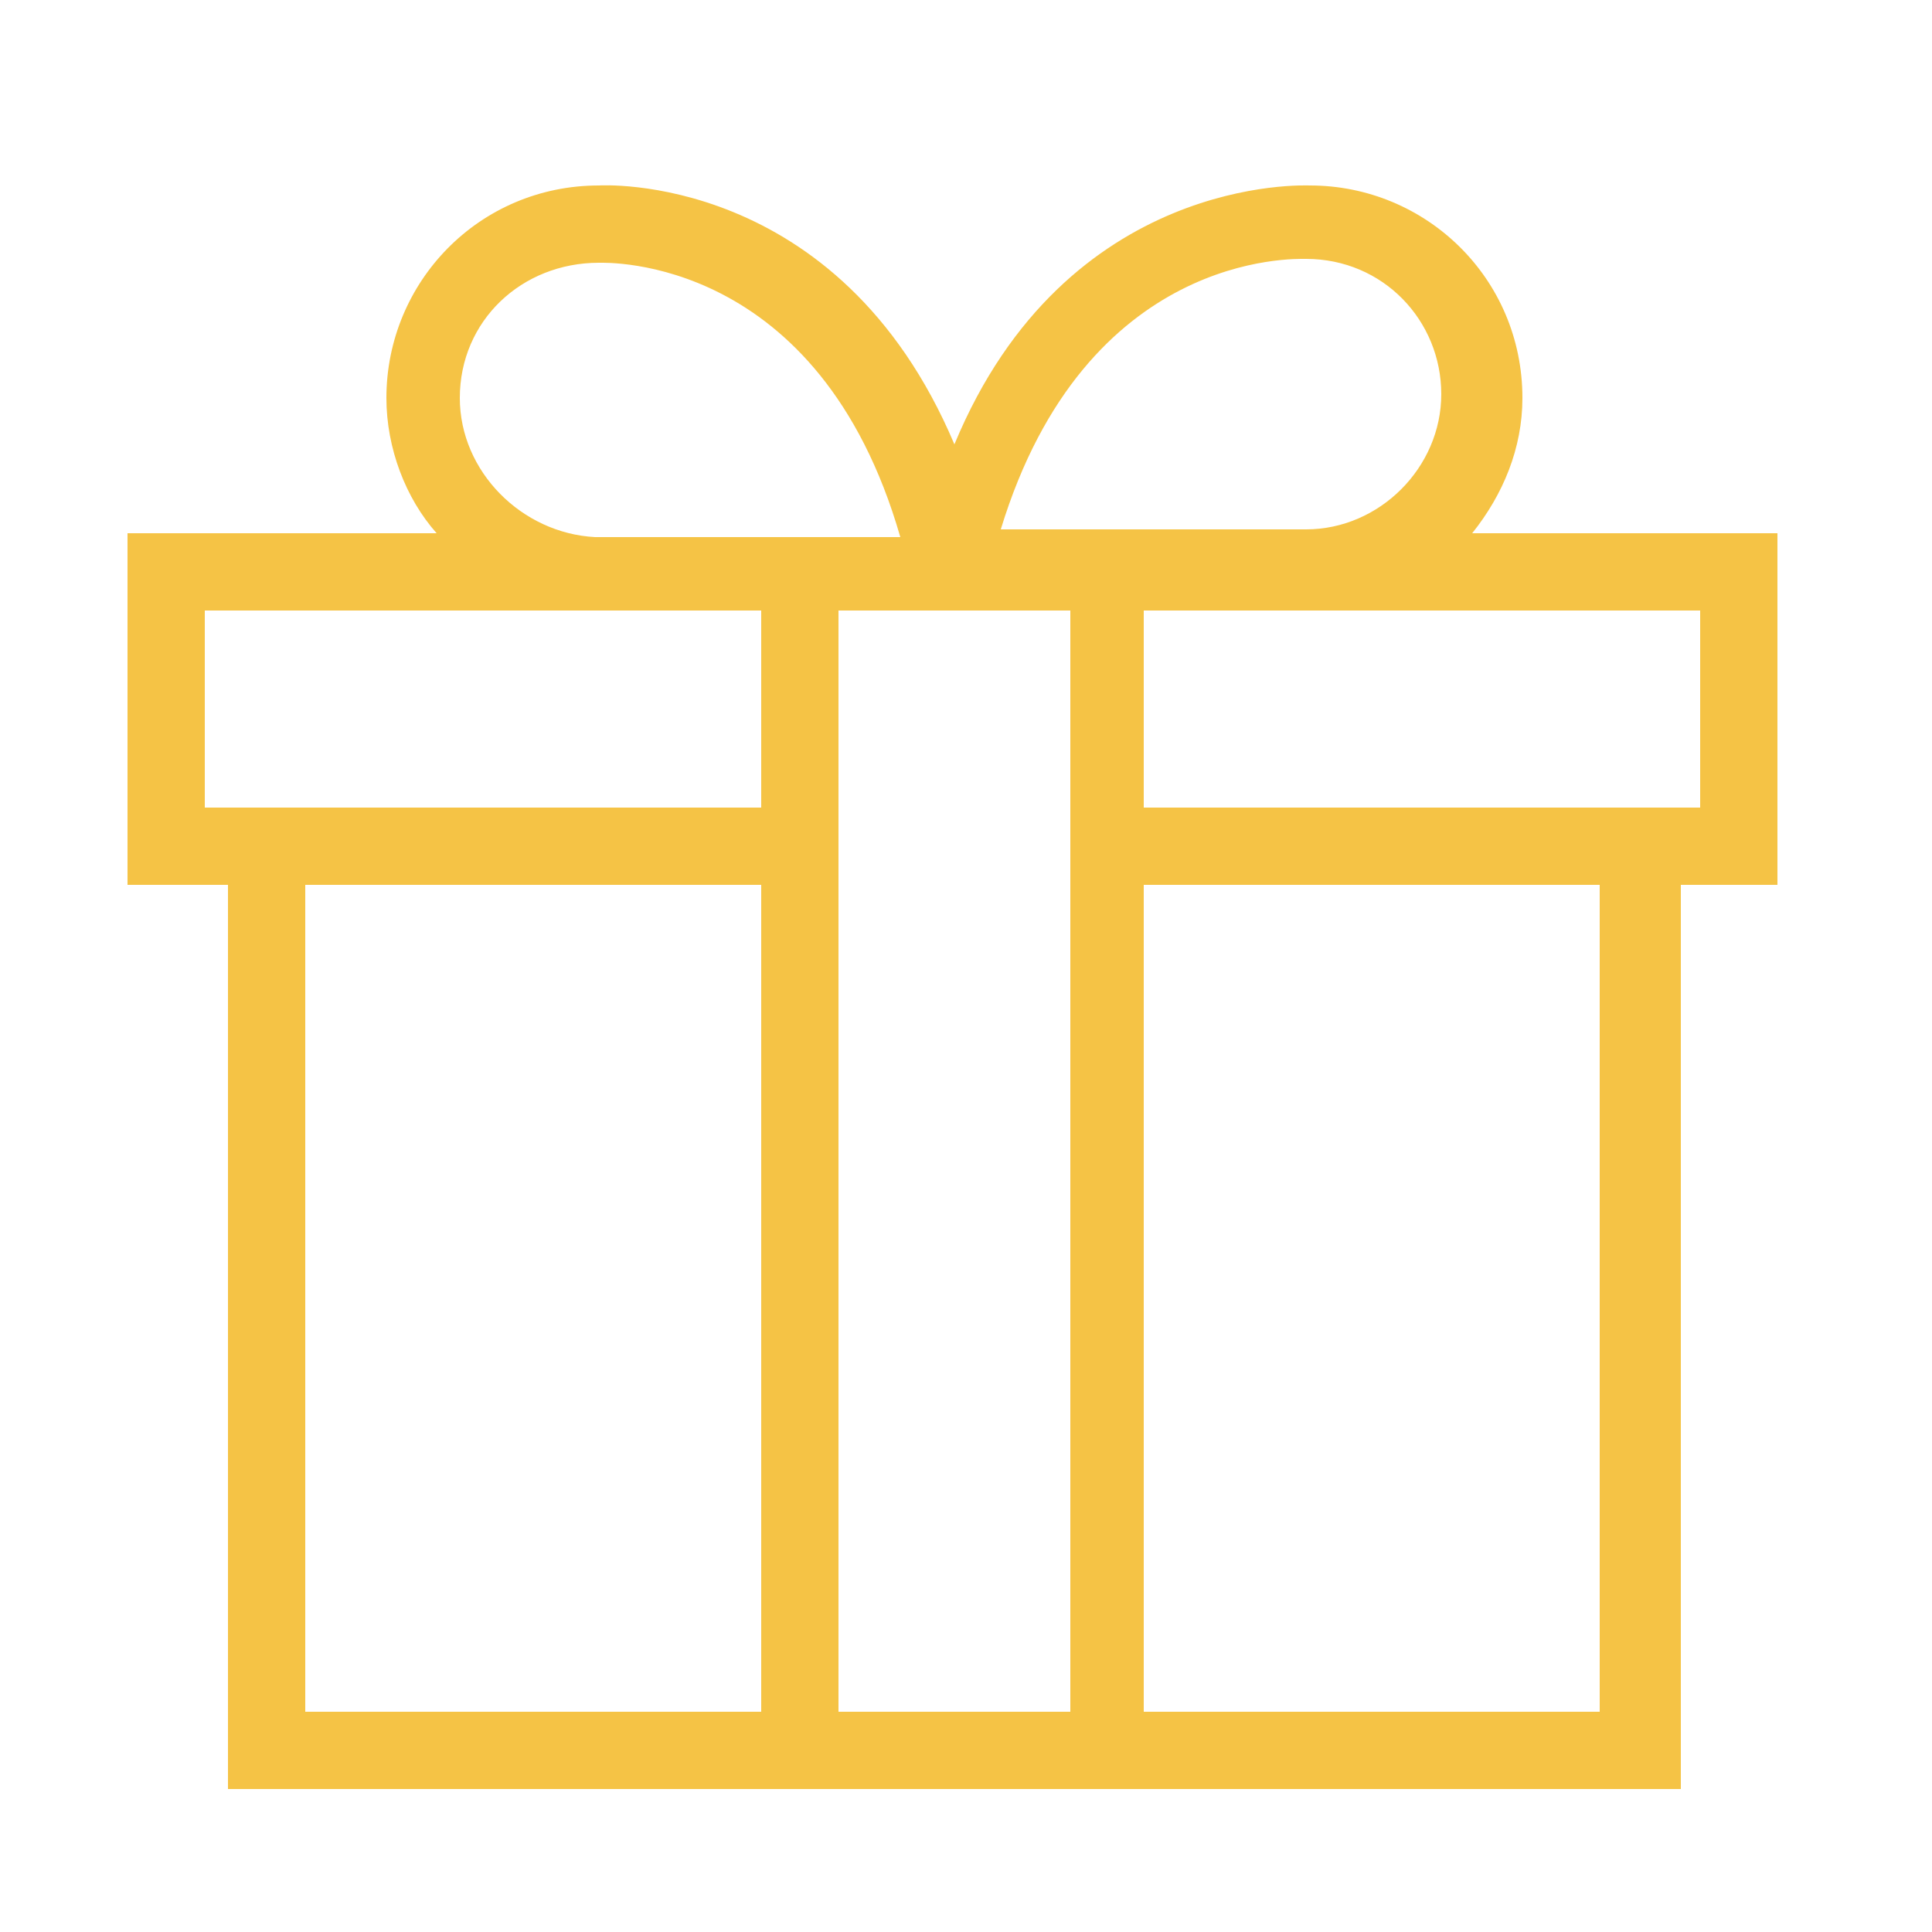<?xml version="1.0" encoding="UTF-8"?> <svg xmlns="http://www.w3.org/2000/svg" xmlns:xlink="http://www.w3.org/1999/xlink" version="1.1" id="Слой_1" x="0px" y="0px" viewBox="0 0 50 50" style="enable-background:new 0 0 50 50;" xml:space="preserve"> <style type="text/css"> .st0{fill:#F5C345;} </style> <path class="st0" d="M46,13.8h-7.9c0.8-1,1.3-2.2,1.3-3.5c0-3.1-2.5-5.5-5.5-5.5c0,0,0,0,0,0c-0.1,0-6.3-0.3-9.2,6.7 c-3-7.1-9.2-6.7-9.2-6.7c-3.1,0-5.5,2.5-5.5,5.5c0,1.3,0.5,2.6,1.3,3.5H3.3v9.1h2.6v23.4h13.8h10h13.8V22.9H46V13.8z M33.8,6.7 c2,0,3.5,1.6,3.5,3.5s-1.6,3.5-3.5,3.5h-4.2h-3.7C28.1,6.5,33.5,6.7,33.8,6.7z M11.9,10.3c0-2,1.6-3.5,3.6-3.5 c0.2,0,5.7-0.2,7.8,7.1h-3.7h-4.2C13.5,13.8,11.9,12.2,11.9,10.3z M5.3,15.8h14.4v5.1H5.3V15.8z M7.9,44.3V22.9h11.8v21.4H7.9z M21.7,44.3V15.8h6v28.5H21.7z M41.4,44.3H29.6V22.9h11.8V44.3z M44,20.9H29.6v-5.1H44V20.9z"></path> </svg> 